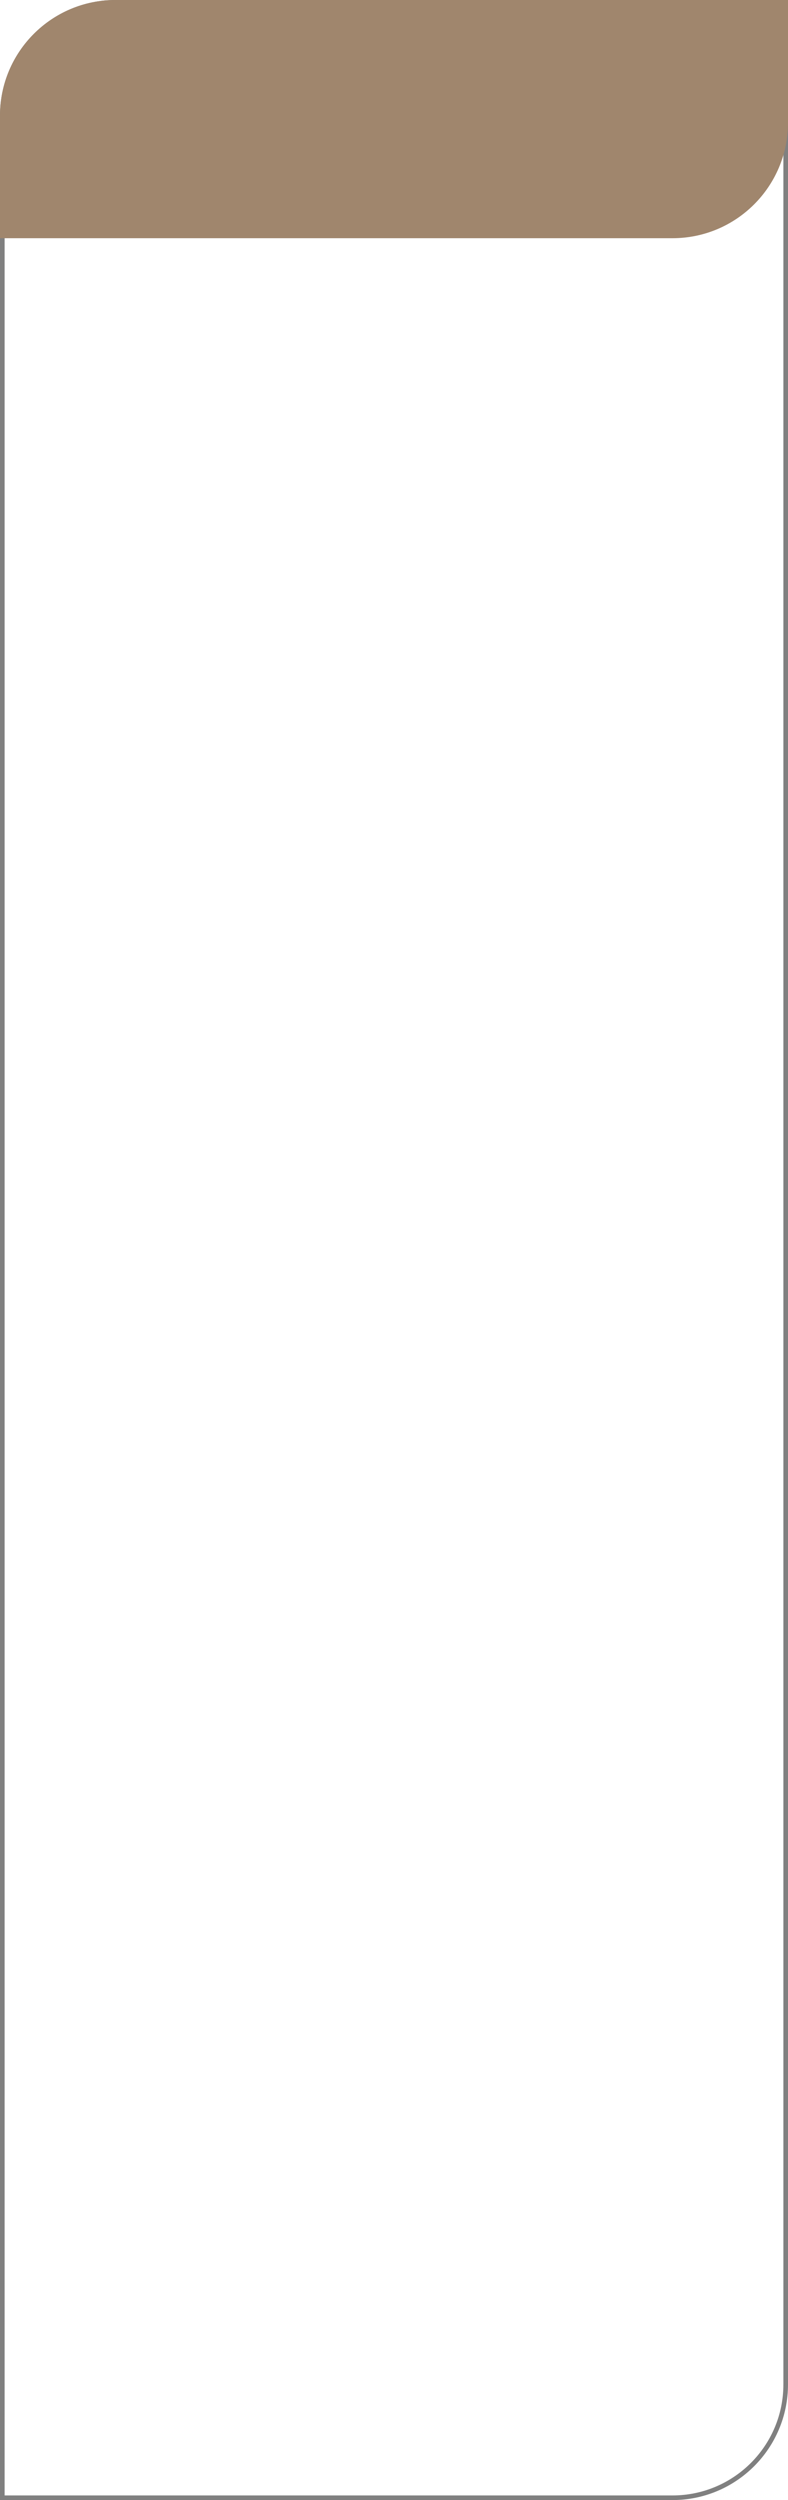 <?xml version="1.0" encoding="UTF-8"?> <svg xmlns="http://www.w3.org/2000/svg" width="341" height="1081" viewBox="0 0 341 1081" fill="none"> <path d="M1 50C1 22.938 22.938 1 50 1H340V1031C340 1058.06 318.062 1080 291 1080H1V50Z" stroke="#808080" stroke-width="2"></path> <path d="M0 50C0 22.386 22.386 0 50 0H341V53C341 80.614 318.614 103 291 103H0V50Z" fill="#A0866D"></path> </svg> 